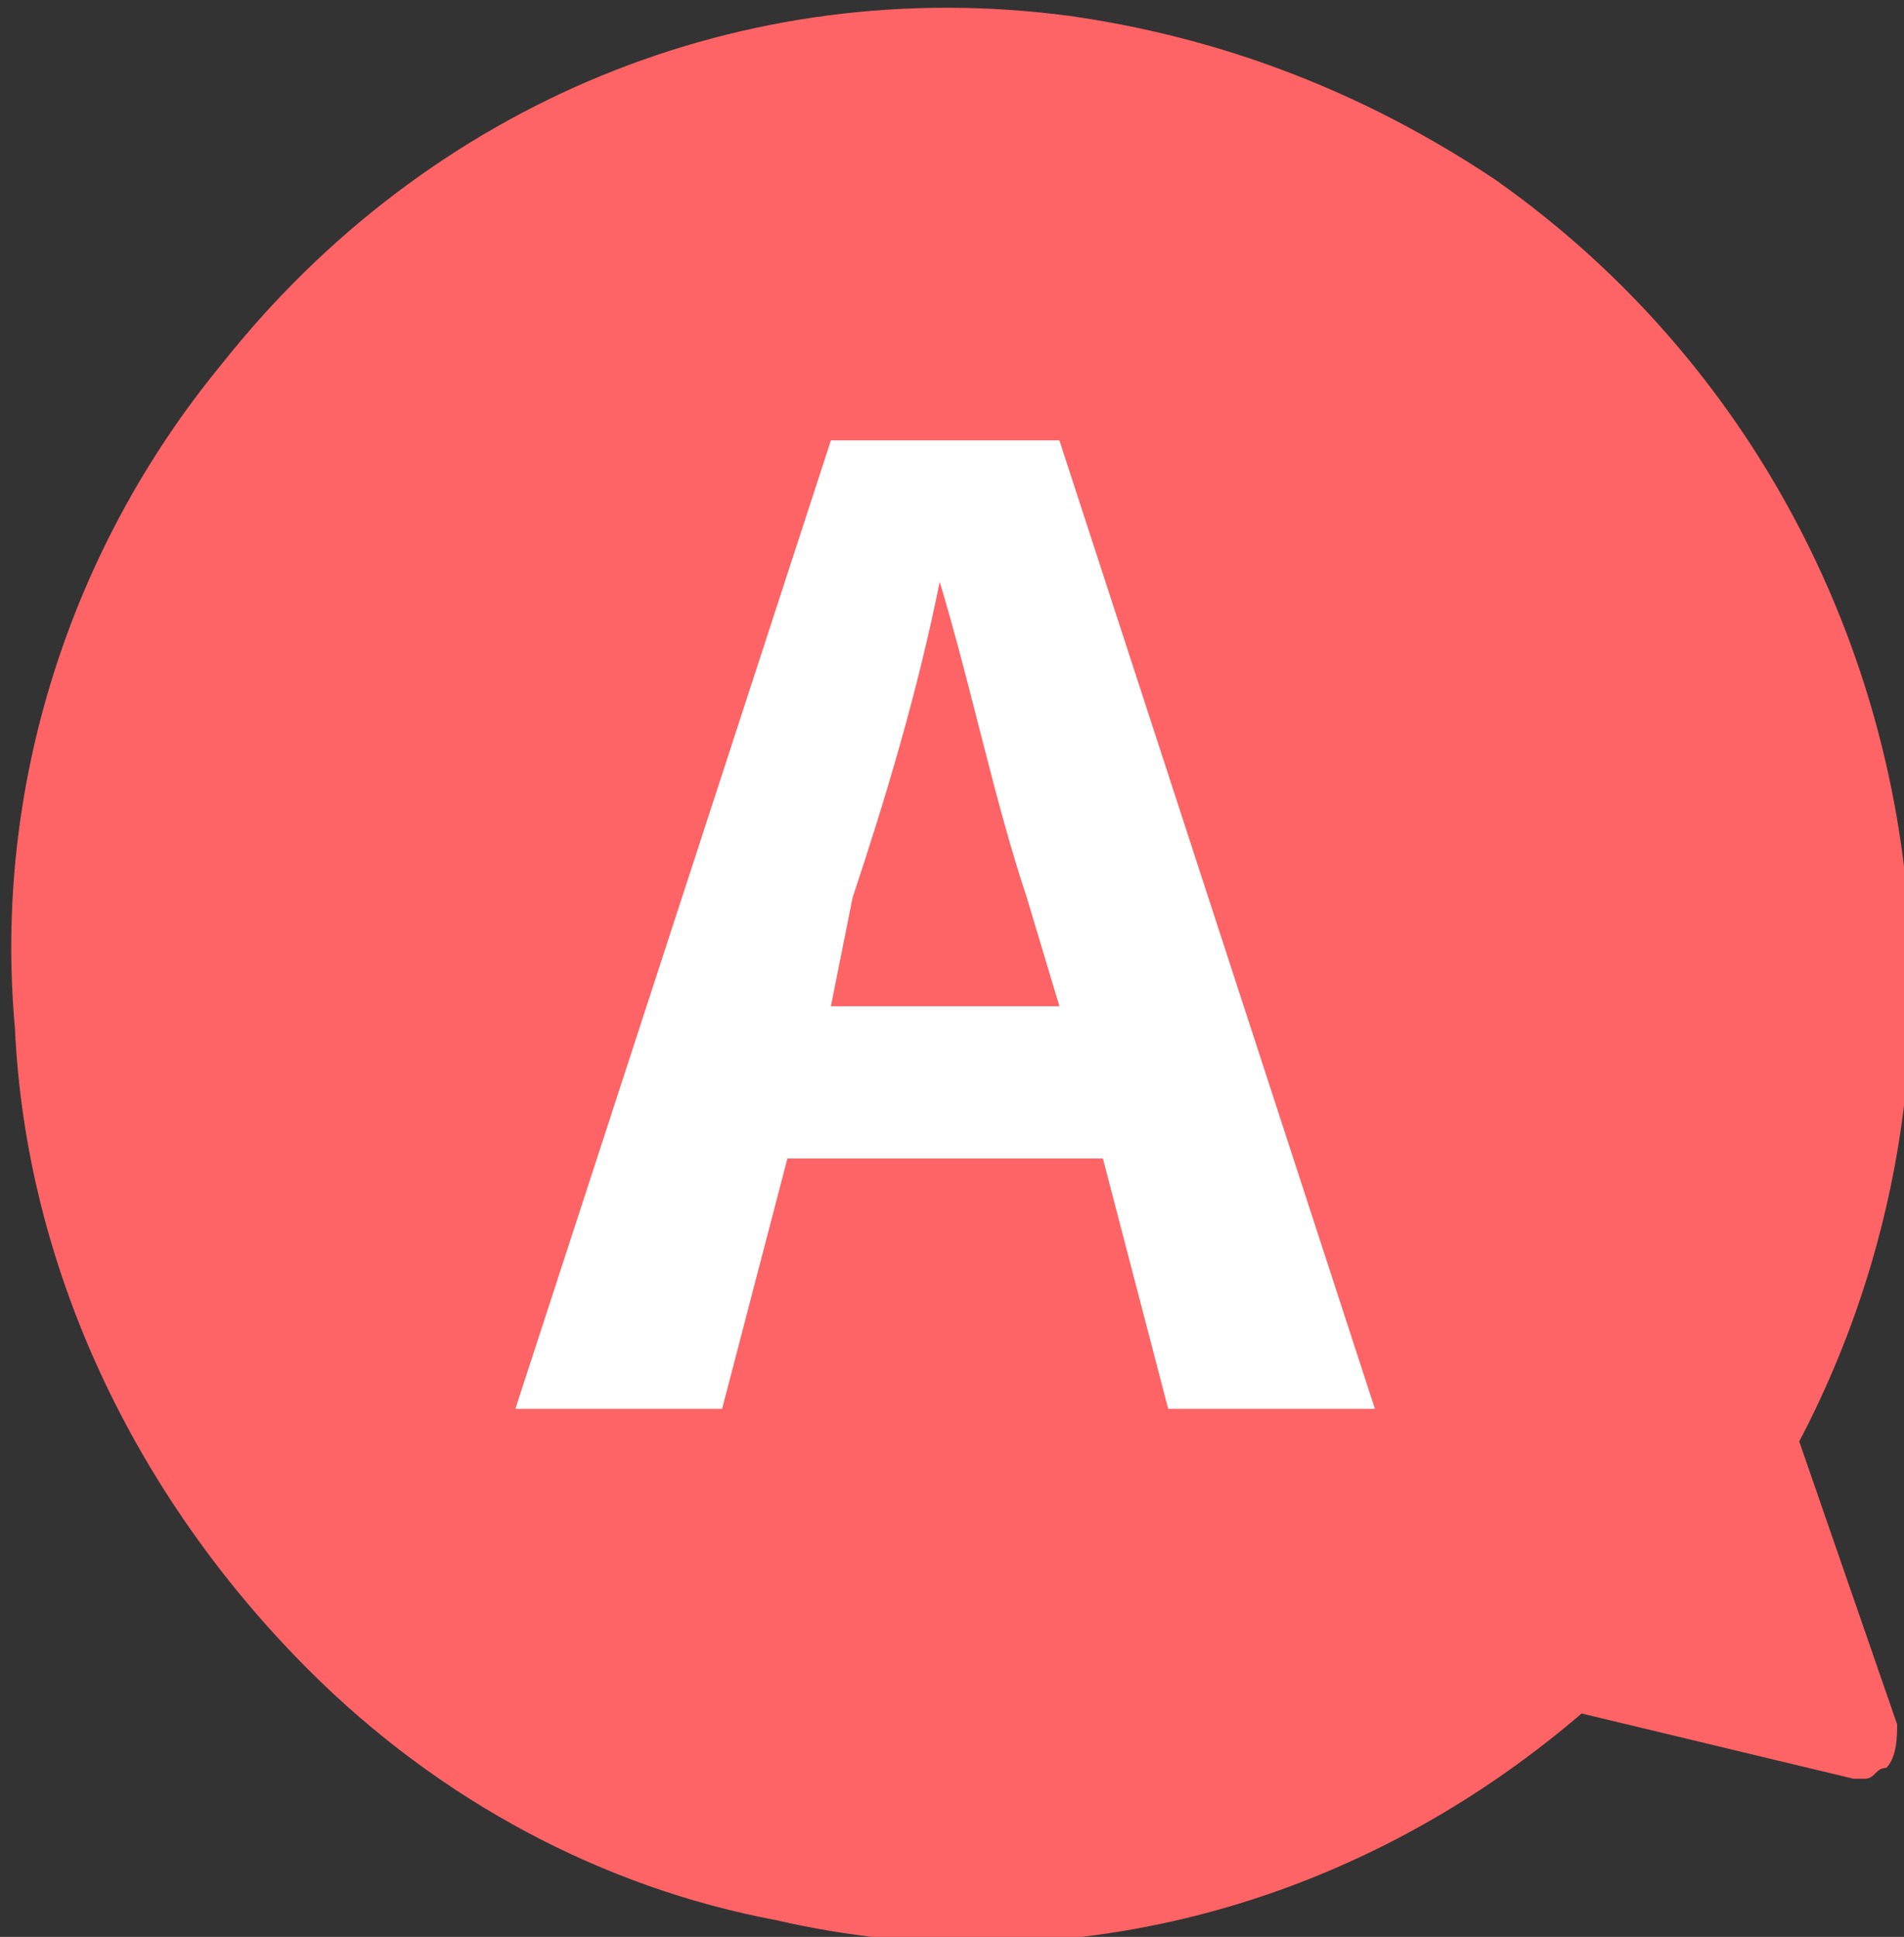 <?xml version="1.0" encoding="utf-8"?>
<!-- Generator: Adobe Illustrator 27.4.1, SVG Export Plug-In . SVG Version: 6.00 Build 0)  -->
<svg version="1.1" id="レイヤー_1" xmlns="http://www.w3.org/2000/svg" xmlns:xlink="http://www.w3.org/1999/xlink" x="0px"
	 y="0px" viewBox="0 0 17.5 17.8" style="enable-background:new 0 0 17.5 17.8;" xml:space="preserve">
<rect x="0" y="0" width="17.5" height="17.8" fill="#333333" stroke="none"/>
<style type="text/css">
	.st0{fill:#FE6366;}
	.st1{enable-background:new    ;}
	.st2{fill:#FFFFFF;}
</style>
<g id="グループ_69429" transform="translate(-3.363 -4.553)">
	<path id="合体_234" class="st0" d="M20.5,20.9c0.1,0,0.1-0.1,0.2-0.1c0.1-0.1,0.1-0.3,0.1-0.4l-0.9-2.6c2.1-4,0.9-9-2.8-11.6
		c-1.2-0.8-2.5-1.3-3.9-1.5c-3-0.4-5.9,0.8-7.8,3.2c-1.4,1.7-2.1,3.9-1.9,6.1c0.1,2.2,1.1,4.3,2.7,5.9c1.2,1.2,2.7,2,4.3,2.3
		c2.6,0.6,5.3-0.1,7.4-1.9l2.5,0.6C20.3,20.9,20.4,20.9,20.5,20.9z"/>
	<g class="st1">
		<path class="st2" d="M11,8.6h2.1l2.9,8.9h-1.9l-0.6-2.3h-2.9l-0.6,2.3H8.1L11,8.6z M11,13.8h2.1l-0.3-1c-0.3-0.9-0.5-1.9-0.8-2.9
			H12c-0.2,1-0.5,2-0.8,2.9L11,13.8z"/>
	</g>
</g>
</svg>
